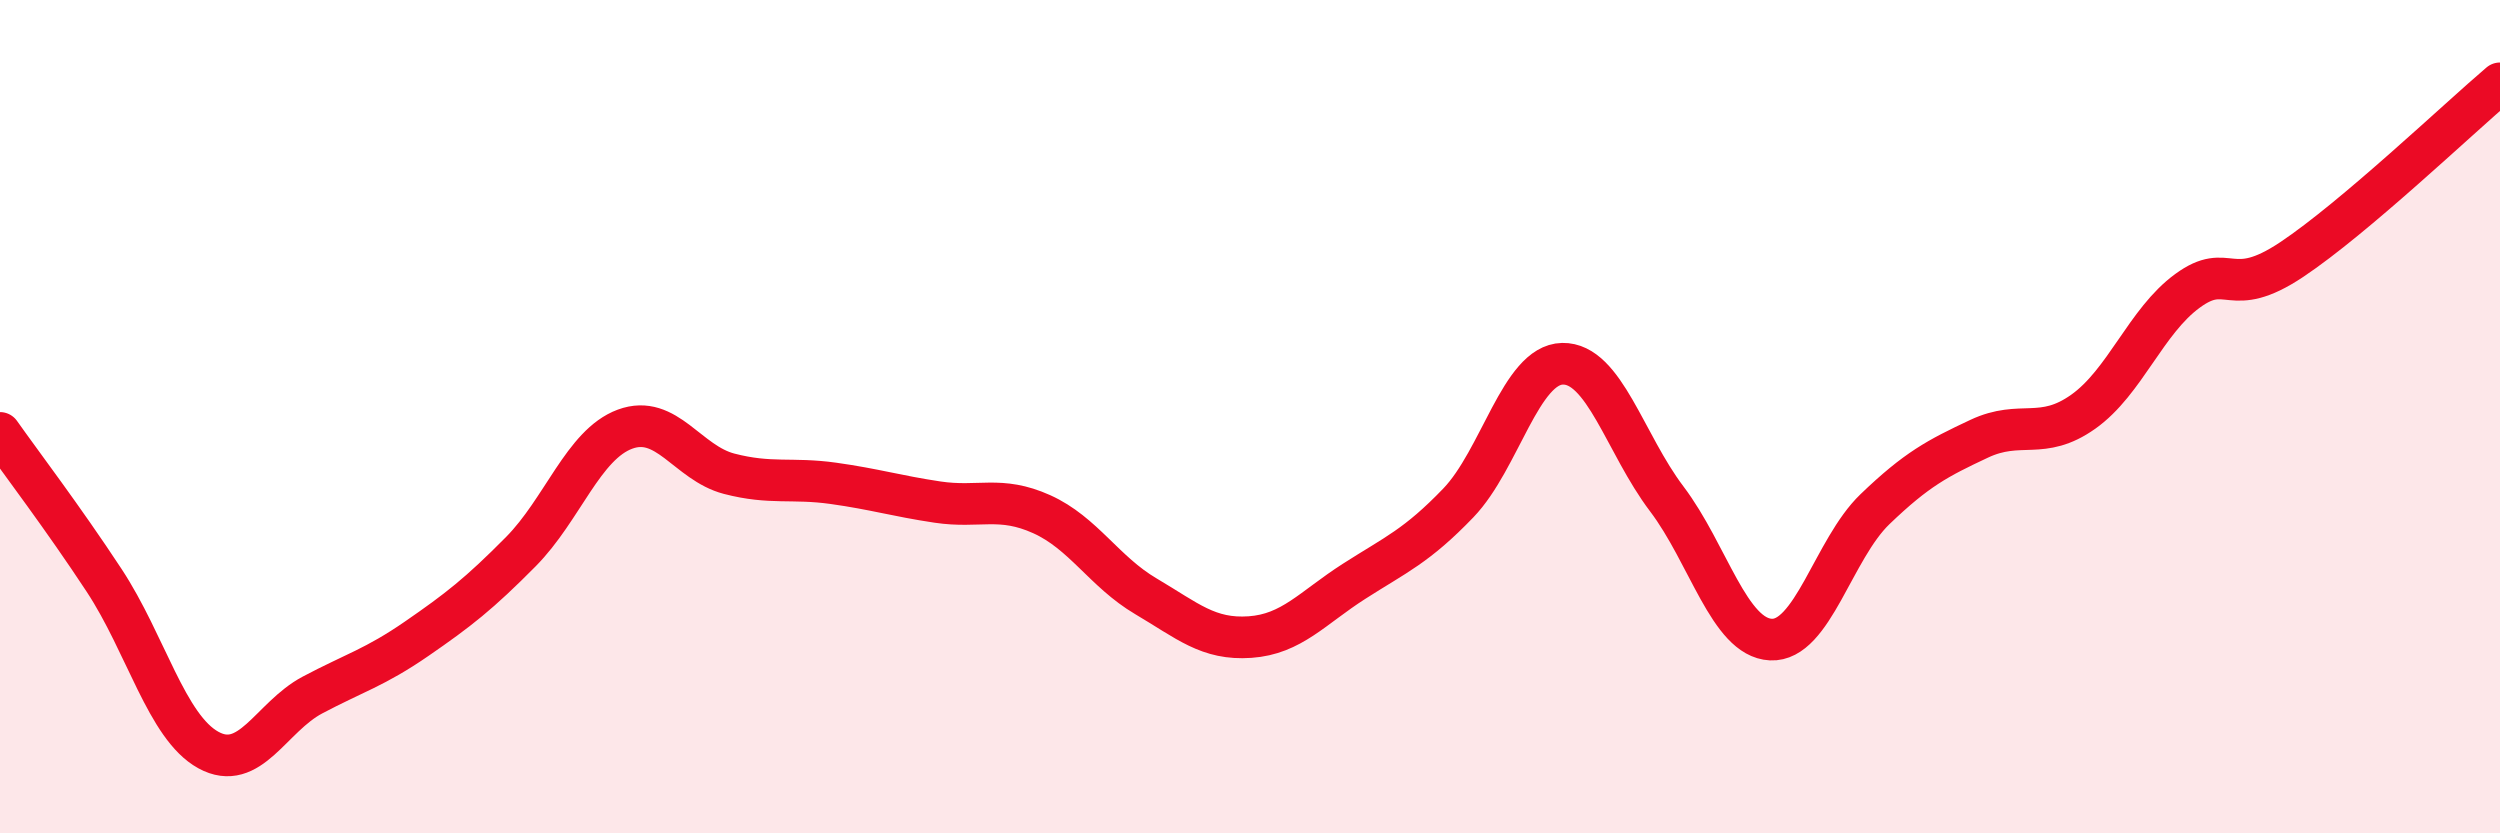 
    <svg width="60" height="20" viewBox="0 0 60 20" xmlns="http://www.w3.org/2000/svg">
      <path
        d="M 0,10.39 C 0.5,11.1 1.5,12.41 2.5,13.93 C 3.5,15.45 4,17.45 5,18 C 6,18.55 6.5,17.21 7.5,16.68 C 8.5,16.15 9,16.02 10,15.33 C 11,14.64 11.5,14.25 12.5,13.24 C 13.5,12.23 14,10.67 15,10.3 C 16,9.93 16.5,11.11 17.5,11.37 C 18.5,11.63 19,11.46 20,11.6 C 21,11.74 21.5,11.9 22.5,12.05 C 23.5,12.2 24,11.89 25,12.34 C 26,12.79 26.5,13.72 27.5,14.31 C 28.5,14.9 29,15.36 30,15.29 C 31,15.22 31.5,14.59 32.5,13.95 C 33.5,13.31 34,13.11 35,12.07 C 36,11.03 36.5,8.75 37.5,8.73 C 38.5,8.71 39,10.65 40,11.97 C 41,13.29 41.5,15.3 42.5,15.35 C 43.5,15.4 44,13.18 45,12.22 C 46,11.26 46.5,11 47.5,10.53 C 48.5,10.06 49,10.59 50,9.88 C 51,9.17 51.5,7.71 52.5,6.98 C 53.5,6.25 53.5,7.23 55,6.23 C 56.5,5.23 59,2.85 60,2L60 20L0 20Z"
        fill="#EB0A25"
        opacity="0.1"
        stroke-linecap="round"
        stroke-linejoin="round"
      />
      <path
        d="M 0,10.39 C 0.5,11.1 1.5,12.41 2.5,13.93 C 3.5,15.45 4,17.45 5,18 C 6,18.55 6.5,17.21 7.5,16.68 C 8.5,16.15 9,16.02 10,15.33 C 11,14.64 11.5,14.25 12.5,13.24 C 13.5,12.23 14,10.67 15,10.3 C 16,9.93 16.5,11.11 17.5,11.37 C 18.5,11.63 19,11.46 20,11.6 C 21,11.74 21.5,11.9 22.5,12.05 C 23.5,12.2 24,11.89 25,12.34 C 26,12.79 26.5,13.72 27.5,14.31 C 28.5,14.9 29,15.36 30,15.29 C 31,15.22 31.5,14.59 32.5,13.95 C 33.5,13.31 34,13.11 35,12.07 C 36,11.03 36.5,8.75 37.5,8.73 C 38.5,8.71 39,10.65 40,11.97 C 41,13.29 41.5,15.3 42.5,15.35 C 43.5,15.4 44,13.18 45,12.22 C 46,11.26 46.5,11 47.5,10.53 C 48.5,10.06 49,10.59 50,9.88 C 51,9.17 51.5,7.71 52.5,6.98 C 53.5,6.25 53.5,7.23 55,6.23 C 56.5,5.23 59,2.85 60,2"
        stroke="#EB0A25"
        stroke-width="1"
        fill="none"
        stroke-linecap="round"
        stroke-linejoin="round"
      />
    </svg>
  